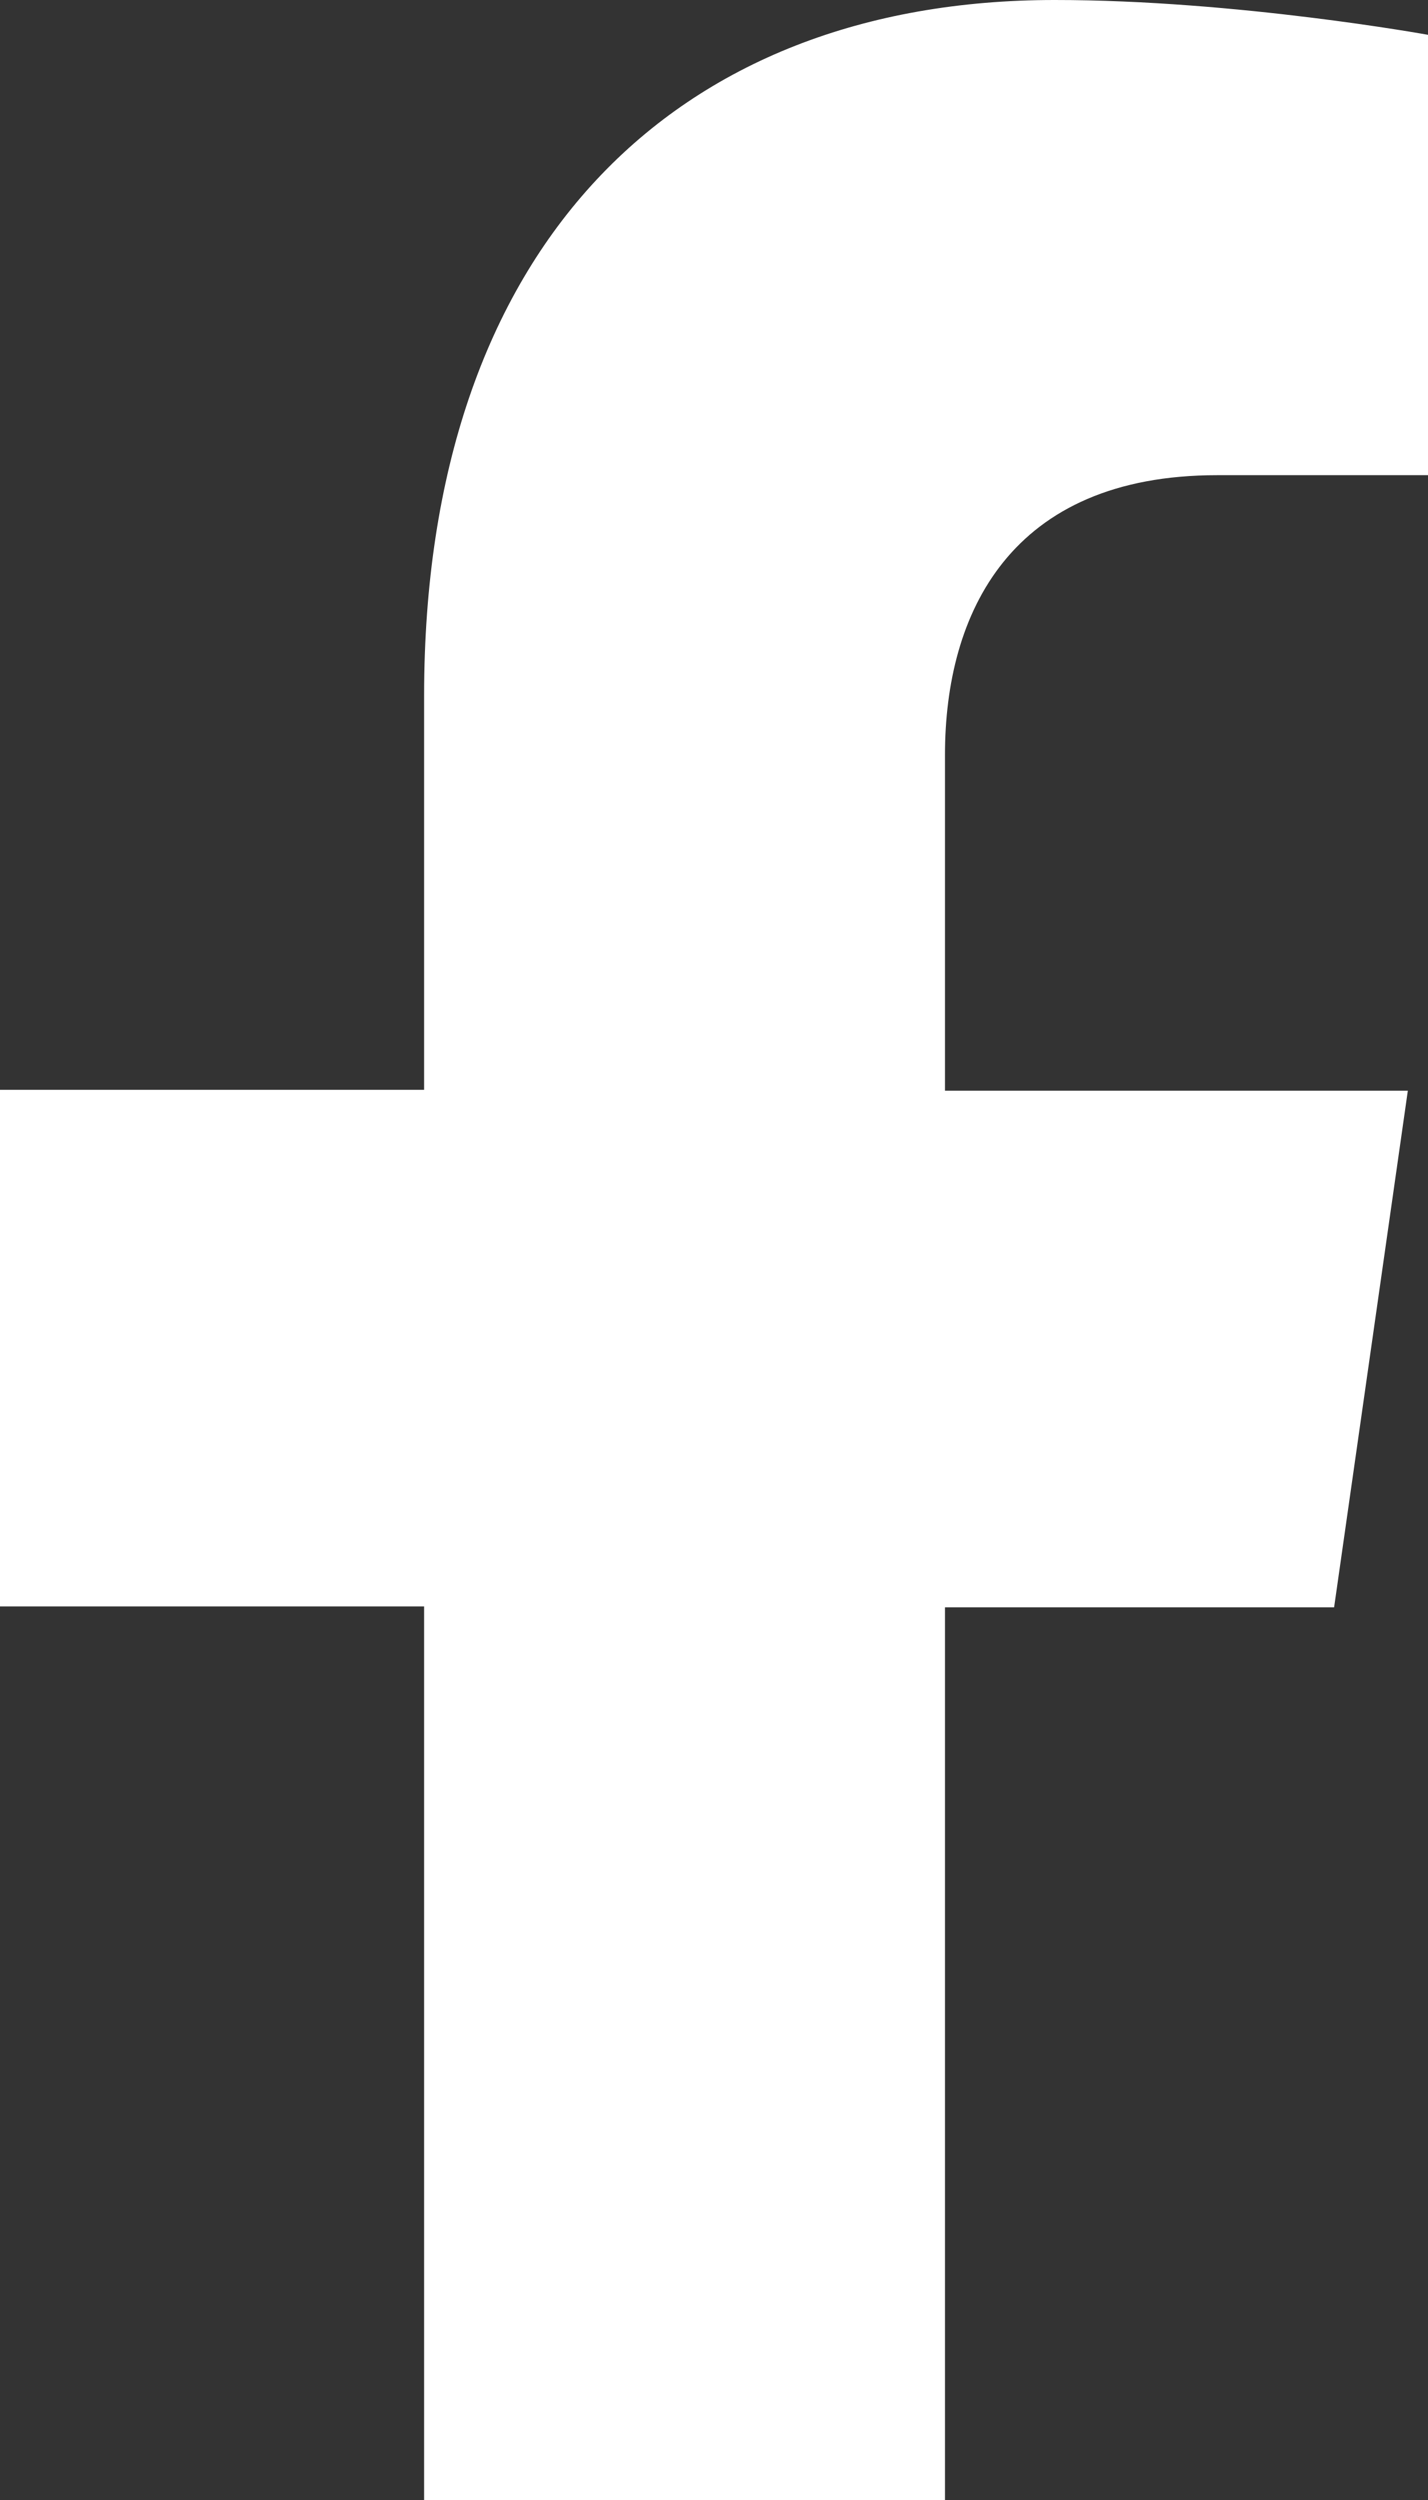 <svg width="8" height="14" viewBox="0 0 8 14" fill="none" xmlns="http://www.w3.org/2000/svg">
<rect x="0" y="0" width="8" height="14" fill="#333333" stroke="none"/>
<path d="M5.294 16V9.001H7.474L7.887 6.108H5.294V4.227C5.294 3.436 5.658 2.661 6.819 2.661H8V0.195C8 0.195 6.927 0 5.909 0C3.774 0 2.376 1.386 2.376 3.895V6.103H0V8.996H2.376V15.995H5.299L5.294 16Z" fill="white"/>
</svg>
